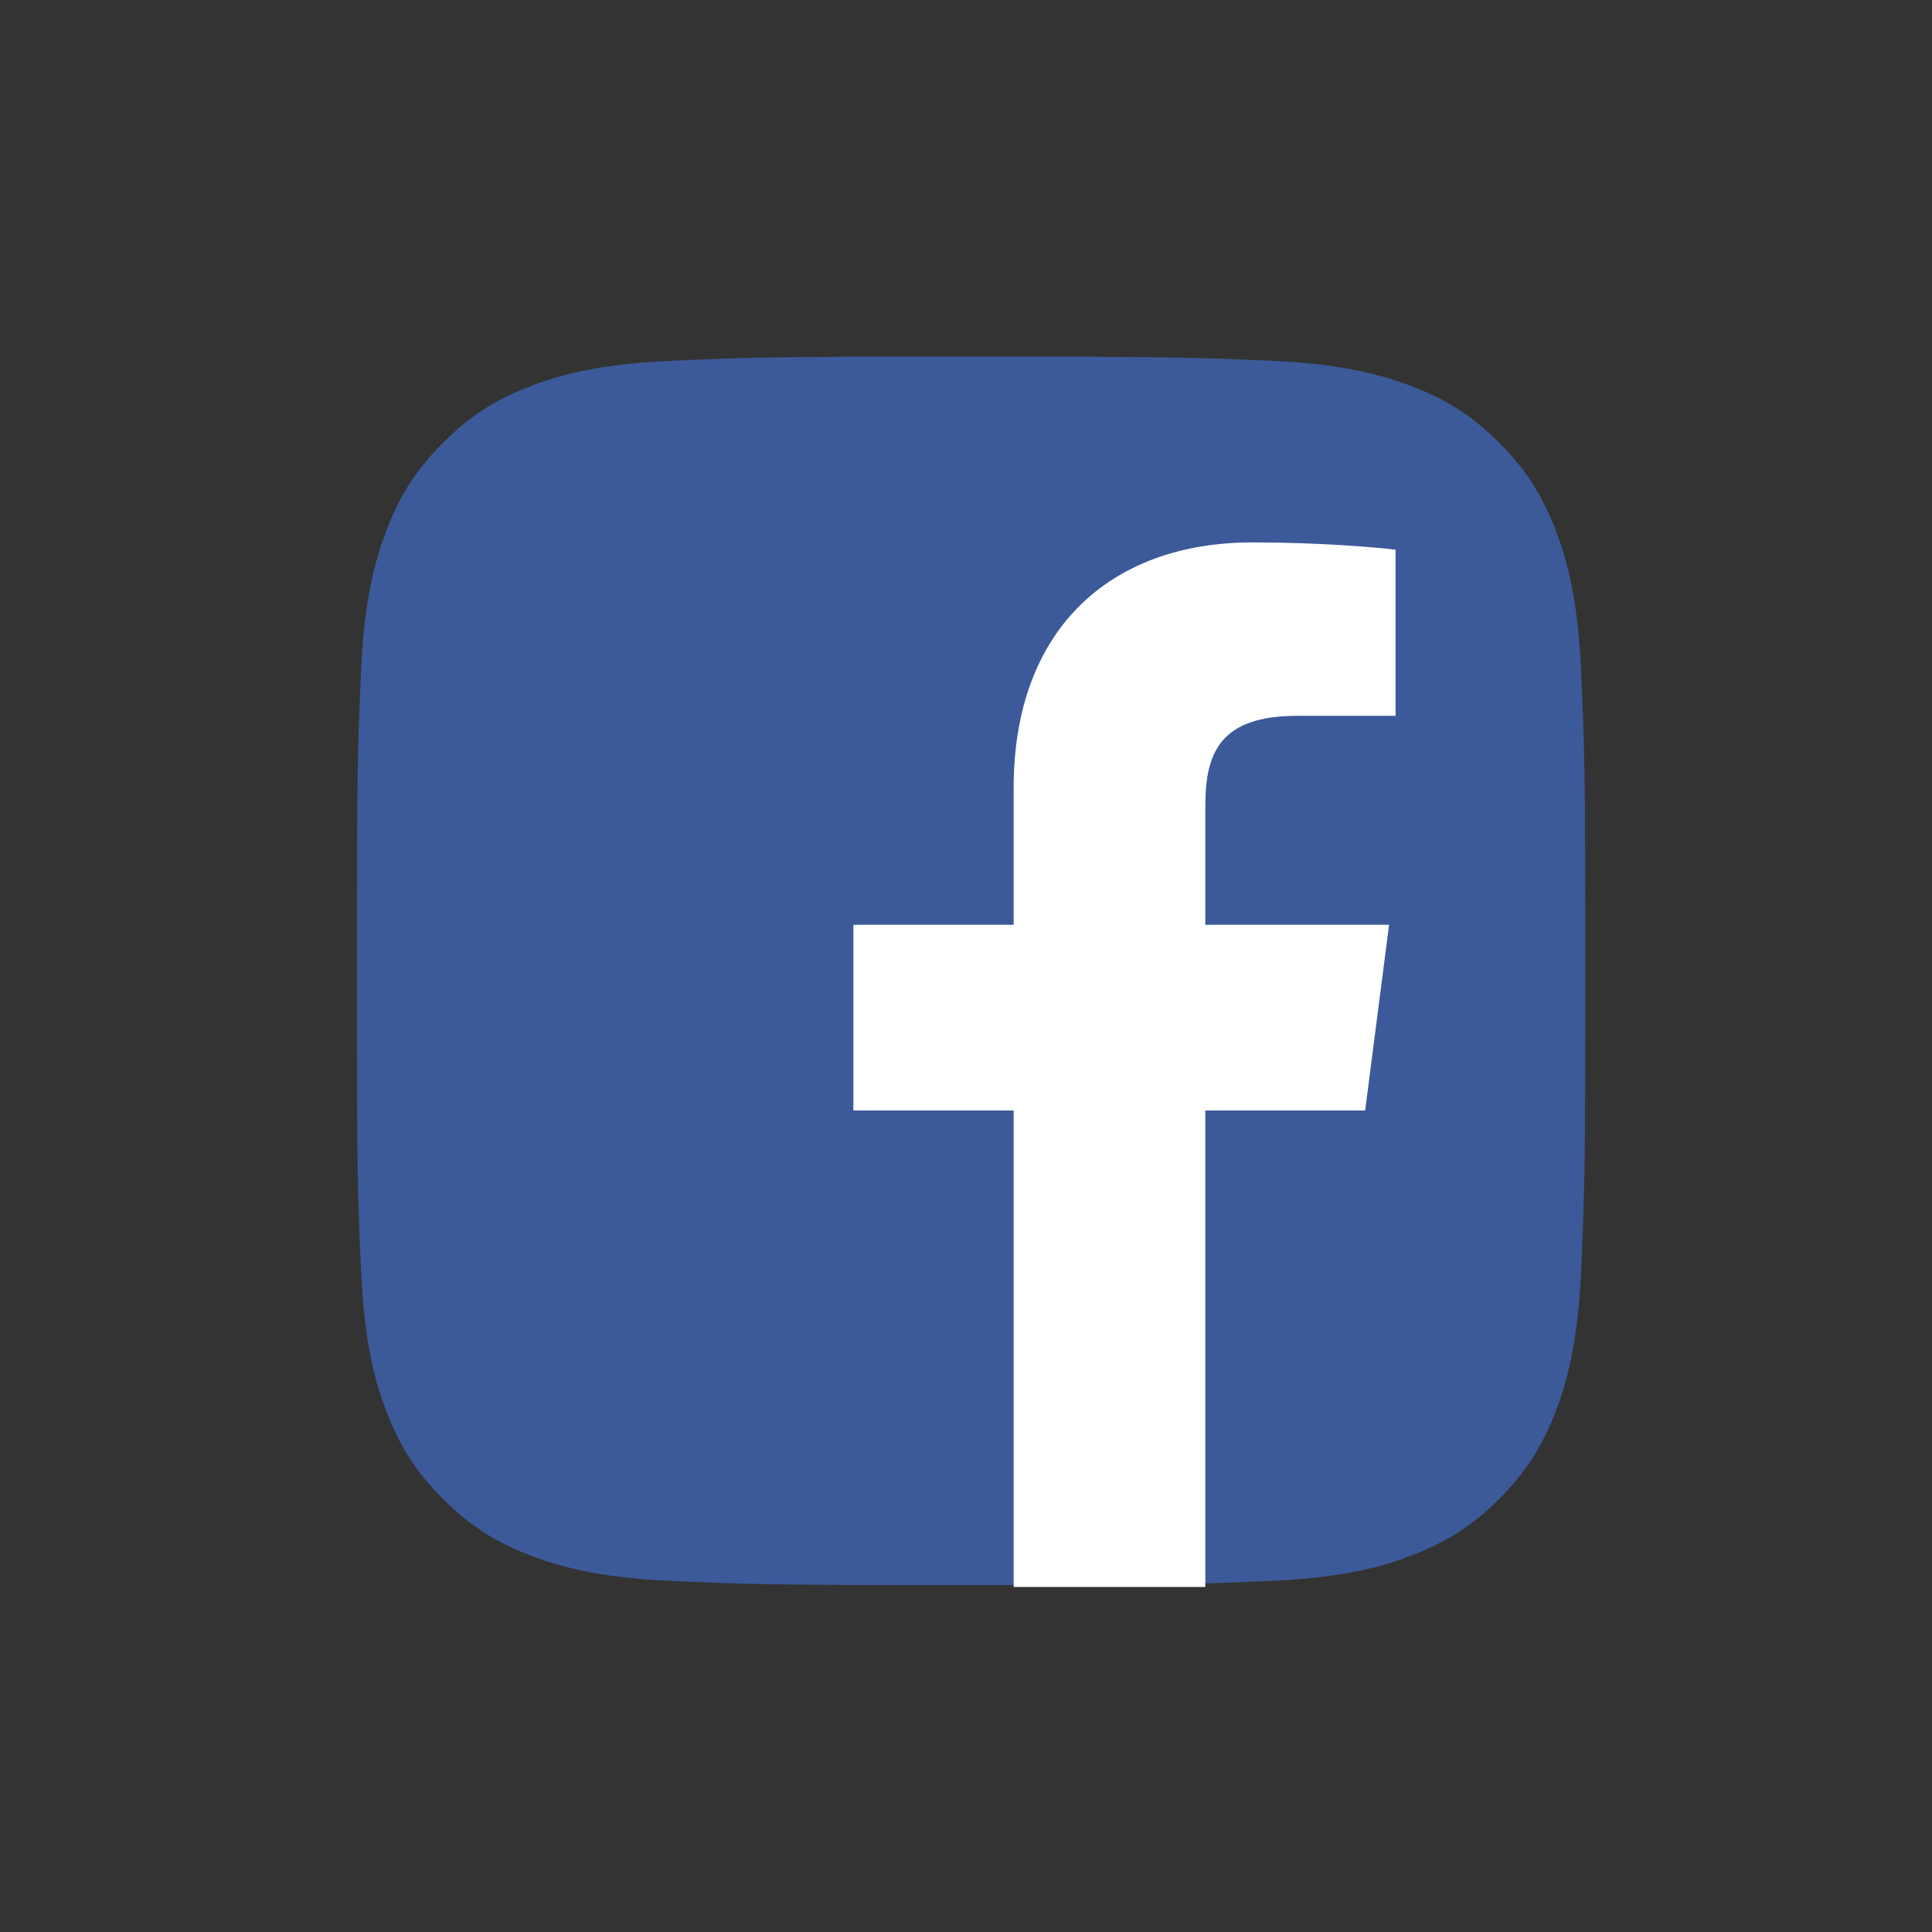 <?xml version="1.0" encoding="utf-8"?>
<!-- Generator: Adobe Illustrator 16.0.3, SVG Export Plug-In . SVG Version: 6.00 Build 0)  -->
<!DOCTYPE svg PUBLIC "-//W3C//DTD SVG 1.1//EN" "http://www.w3.org/Graphics/SVG/1.1/DTD/svg11.dtd">
<svg version="1.1" id="Ebene_1" xmlns="http://www.w3.org/2000/svg" xmlns:xlink="http://www.w3.org/1999/xlink" x="0px" y="0px"
	 width="60px" height="60px" viewBox="0 0 60 60" enable-background="new 0 0 60 60" xml:space="preserve">
<rect x="0" y="0" width="60" height="60" fill="#333333" stroke="none"/>
<path fill="#3C5A99" d="M20.756,49.092c-2.27-0.103-3.501-0.48-4.322-0.8c-1.086-0.424-1.861-0.927-2.676-1.74
	c-0.814-0.814-1.319-1.59-1.74-2.676c-0.32-0.82-0.697-2.052-0.8-4.321c-0.114-2.453-0.136-3.188-0.136-9.403
	c0-6.213,0.024-6.948,0.135-9.403c0.103-2.27,0.483-3.5,0.8-4.322c0.423-1.086,0.928-1.86,1.741-2.677
	c0.814-0.815,1.588-1.32,2.675-1.741c0.82-0.319,2.052-0.697,4.321-0.8c2.454-0.112,3.191-0.135,9.402-0.135
	c6.215,0,6.949,0.025,9.404,0.135c2.27,0.103,3.499,0.483,4.32,0.8c1.087,0.421,1.861,0.926,2.678,1.74
	c0.813,0.815,1.316,1.591,1.74,2.676c0.318,0.82,0.697,2.052,0.8,4.322c0.112,2.456,0.135,3.19,0.135,9.404
	c0,6.211-0.022,6.948-0.135,9.403c-0.103,2.27-0.483,3.501-0.8,4.321c-0.424,1.086-0.927,1.861-1.74,2.676
	c-0.814,0.813-1.591,1.316-2.678,1.74c-0.818,0.319-2.051,0.697-4.32,0.8c-2.453,0.112-3.189,0.135-9.404,0.135
	C23.945,49.227,23.208,49.206,20.756,49.092"/>
<path id="f" fill="#FFFFFF" d="M37.432,49.285V34.487h4.964l0.743-5.767h-5.707v-3.682c0-1.669,0.463-2.807,2.855-2.807l3.053-0.001
	v-5.157c-0.528-0.071-2.339-0.228-4.447-0.228c-4.4,0-7.413,2.687-7.413,7.623v4.252h-4.977v5.767h4.977v14.798H37.432
	L37.432,49.285z"/>
</svg>
